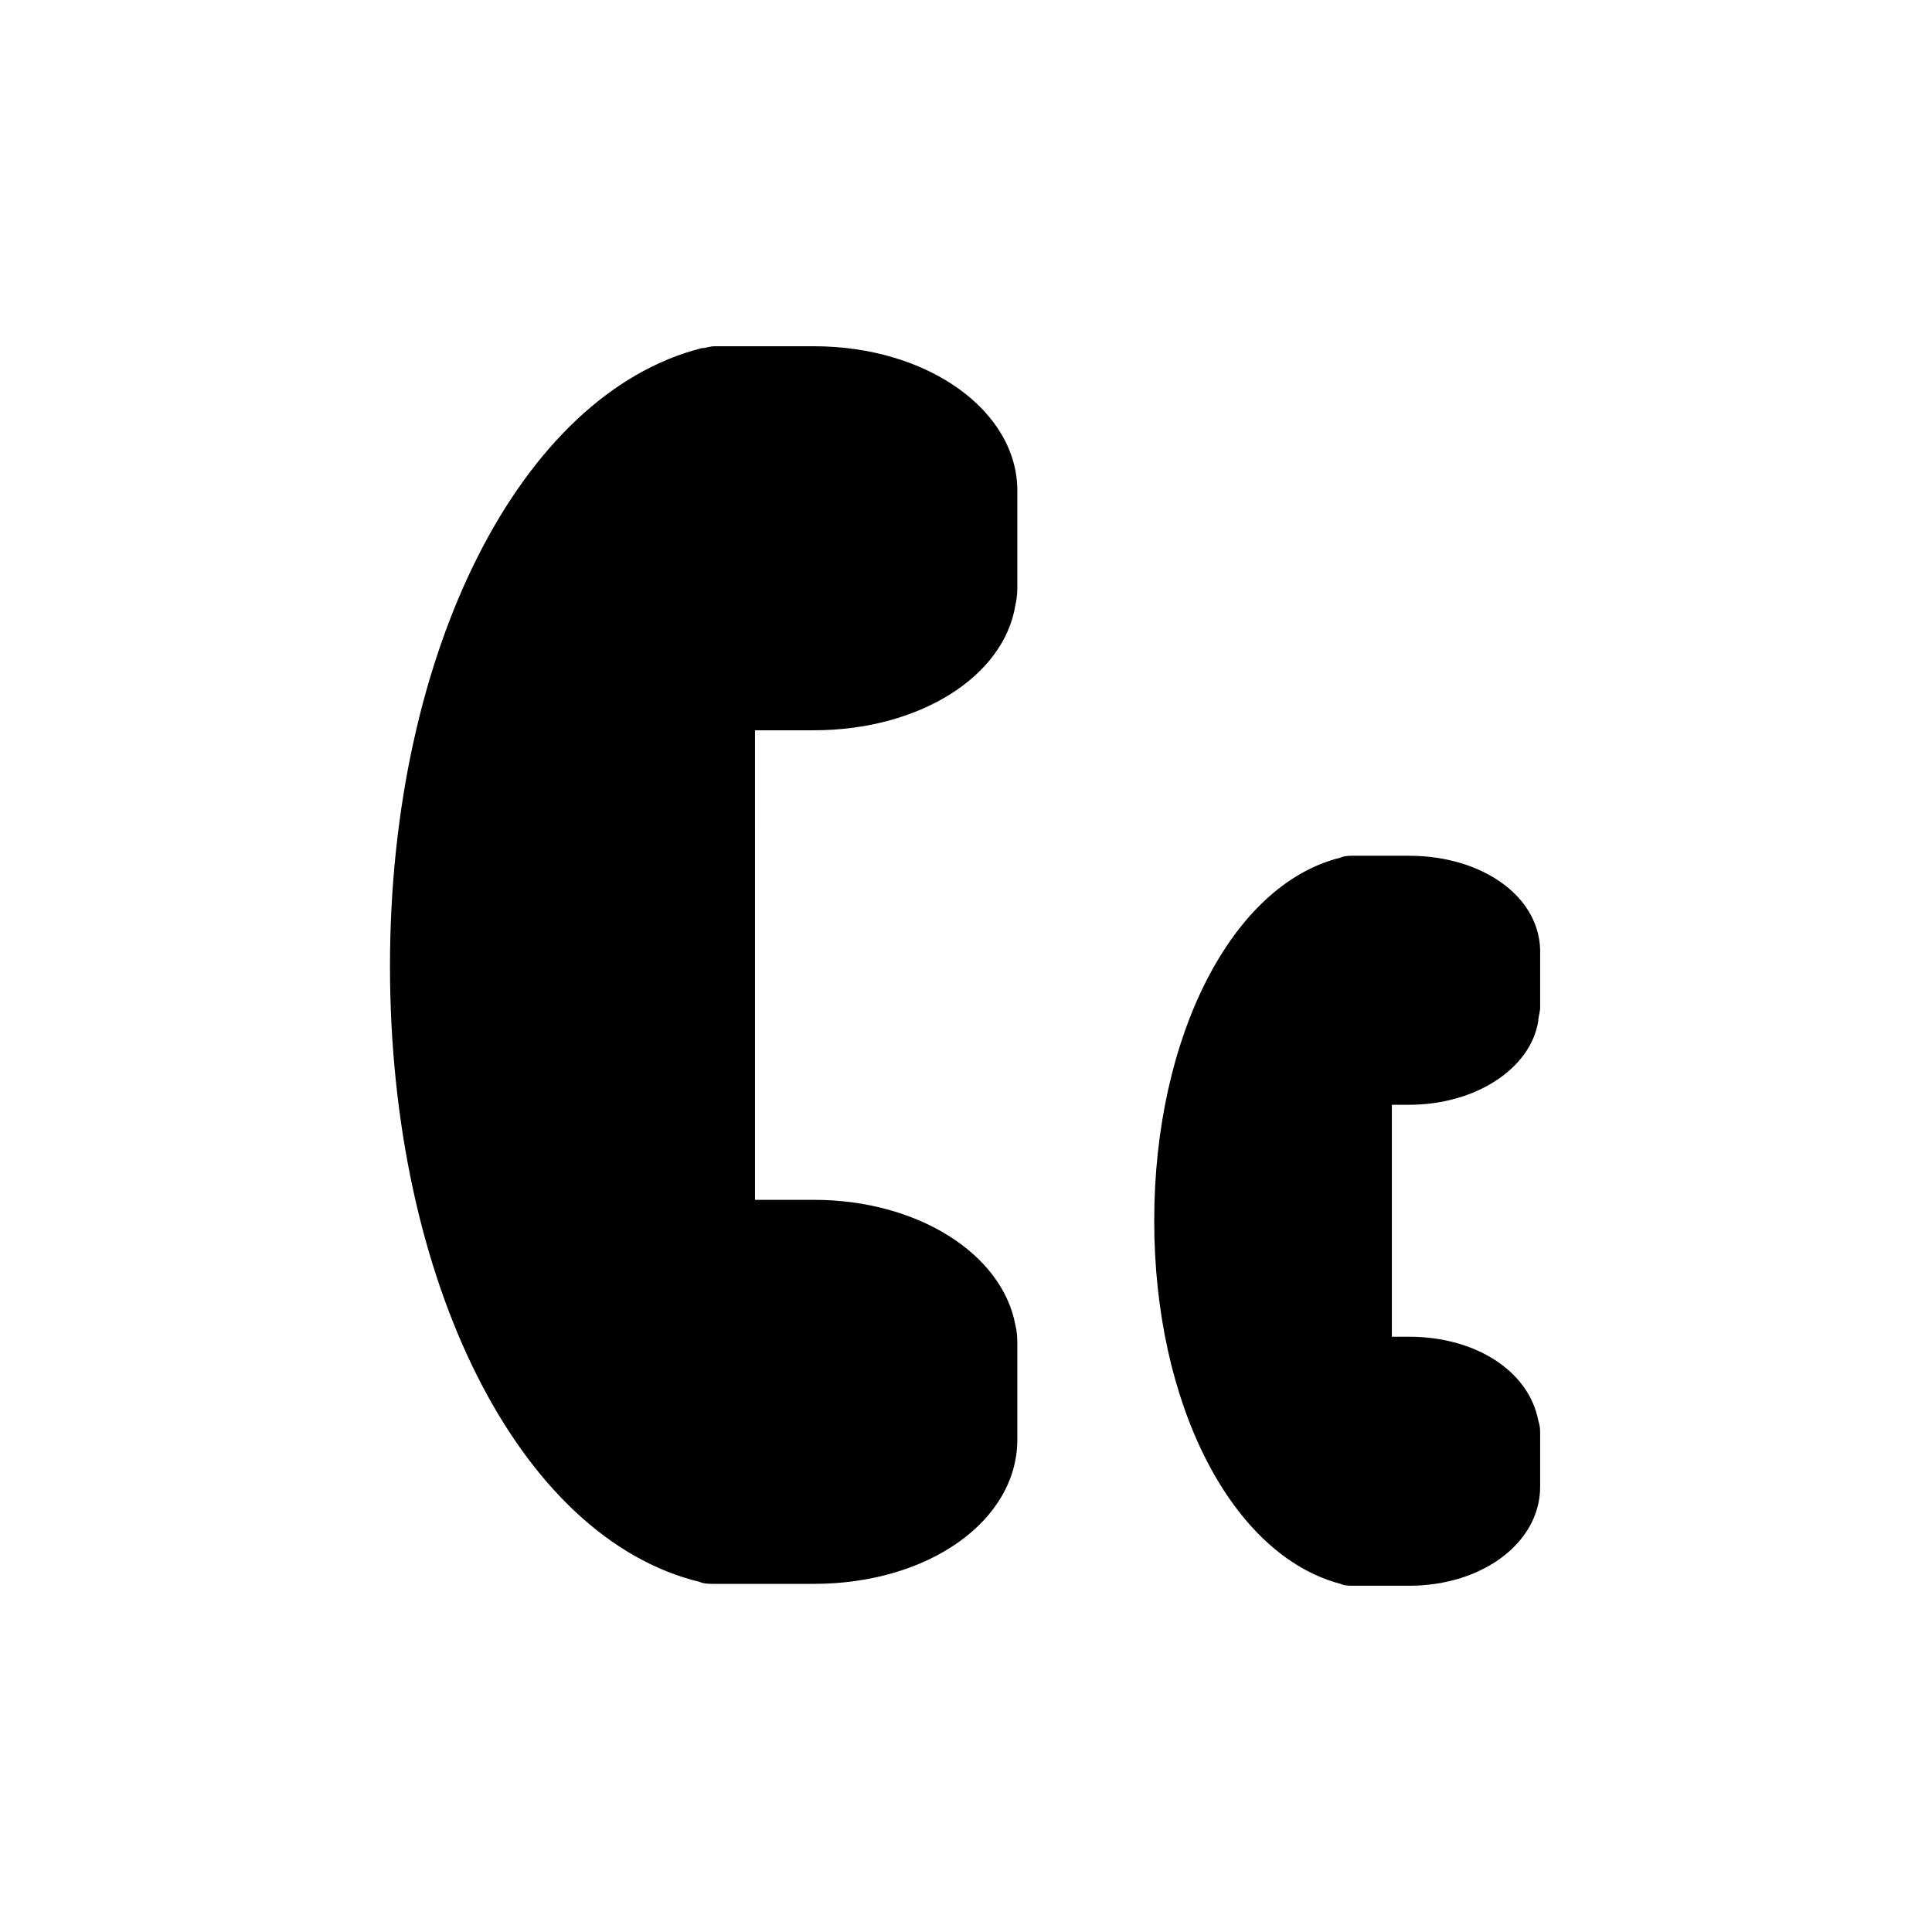 <?xml version="1.0" encoding="UTF-8"?>
<!-- Uploaded to: ICON Repo, www.svgrepo.com, Generator: ICON Repo Mixer Tools -->
<svg fill="#000000" width="800px" height="800px" version="1.1" viewBox="144 144 512 512" xmlns="http://www.w3.org/2000/svg">
 <g>
  <path d="m359.7 235.76h-26.199c-1.512 0-2.519 0.504-3.527 0.504-47.863 12.09-82.625 80.105-82.625 163.74s34.258 151.65 82.121 163.23c1.008 0.504 2.519 0.504 4.031 0.504h26.199c30.23 0 53.906-16.625 53.906-38.289v-25.191c0-1.008 0-3.023-0.504-5.039-3.527-19.145-26.199-33.25-53.402-33.25h-15.617l-0.004-124.44h15.621c27.711 0 50.383-14.105 53.402-33.25 0.504-2.016 0.504-4.031 0.504-5.039v-25.191c0-21.16-23.68-38.289-53.906-38.289z"/>
  <path d="m517.39 370.78h-14.609c-1.008 0-2.519 0-3.527 0.504-28.719 7.055-49.375 47.359-49.375 96.227 0 48.871 20.656 88.672 49.375 96.227 1.008 0.504 2.519 0.504 3.527 0.504h14.609c19.648 0 34.762-11.586 34.762-26.199v-14.105c0-1.008 0-2.016-0.504-3.527-2.519-13.098-16.625-22.168-34.258-22.168h-4.535v-61.461h4.535c17.633 0 32.242-9.574 34.258-22.168 0-1.008 0.504-2.519 0.504-3.527v-14.105c0.504-15.113-15.113-26.199-34.762-26.199z"/>
 </g>
</svg>